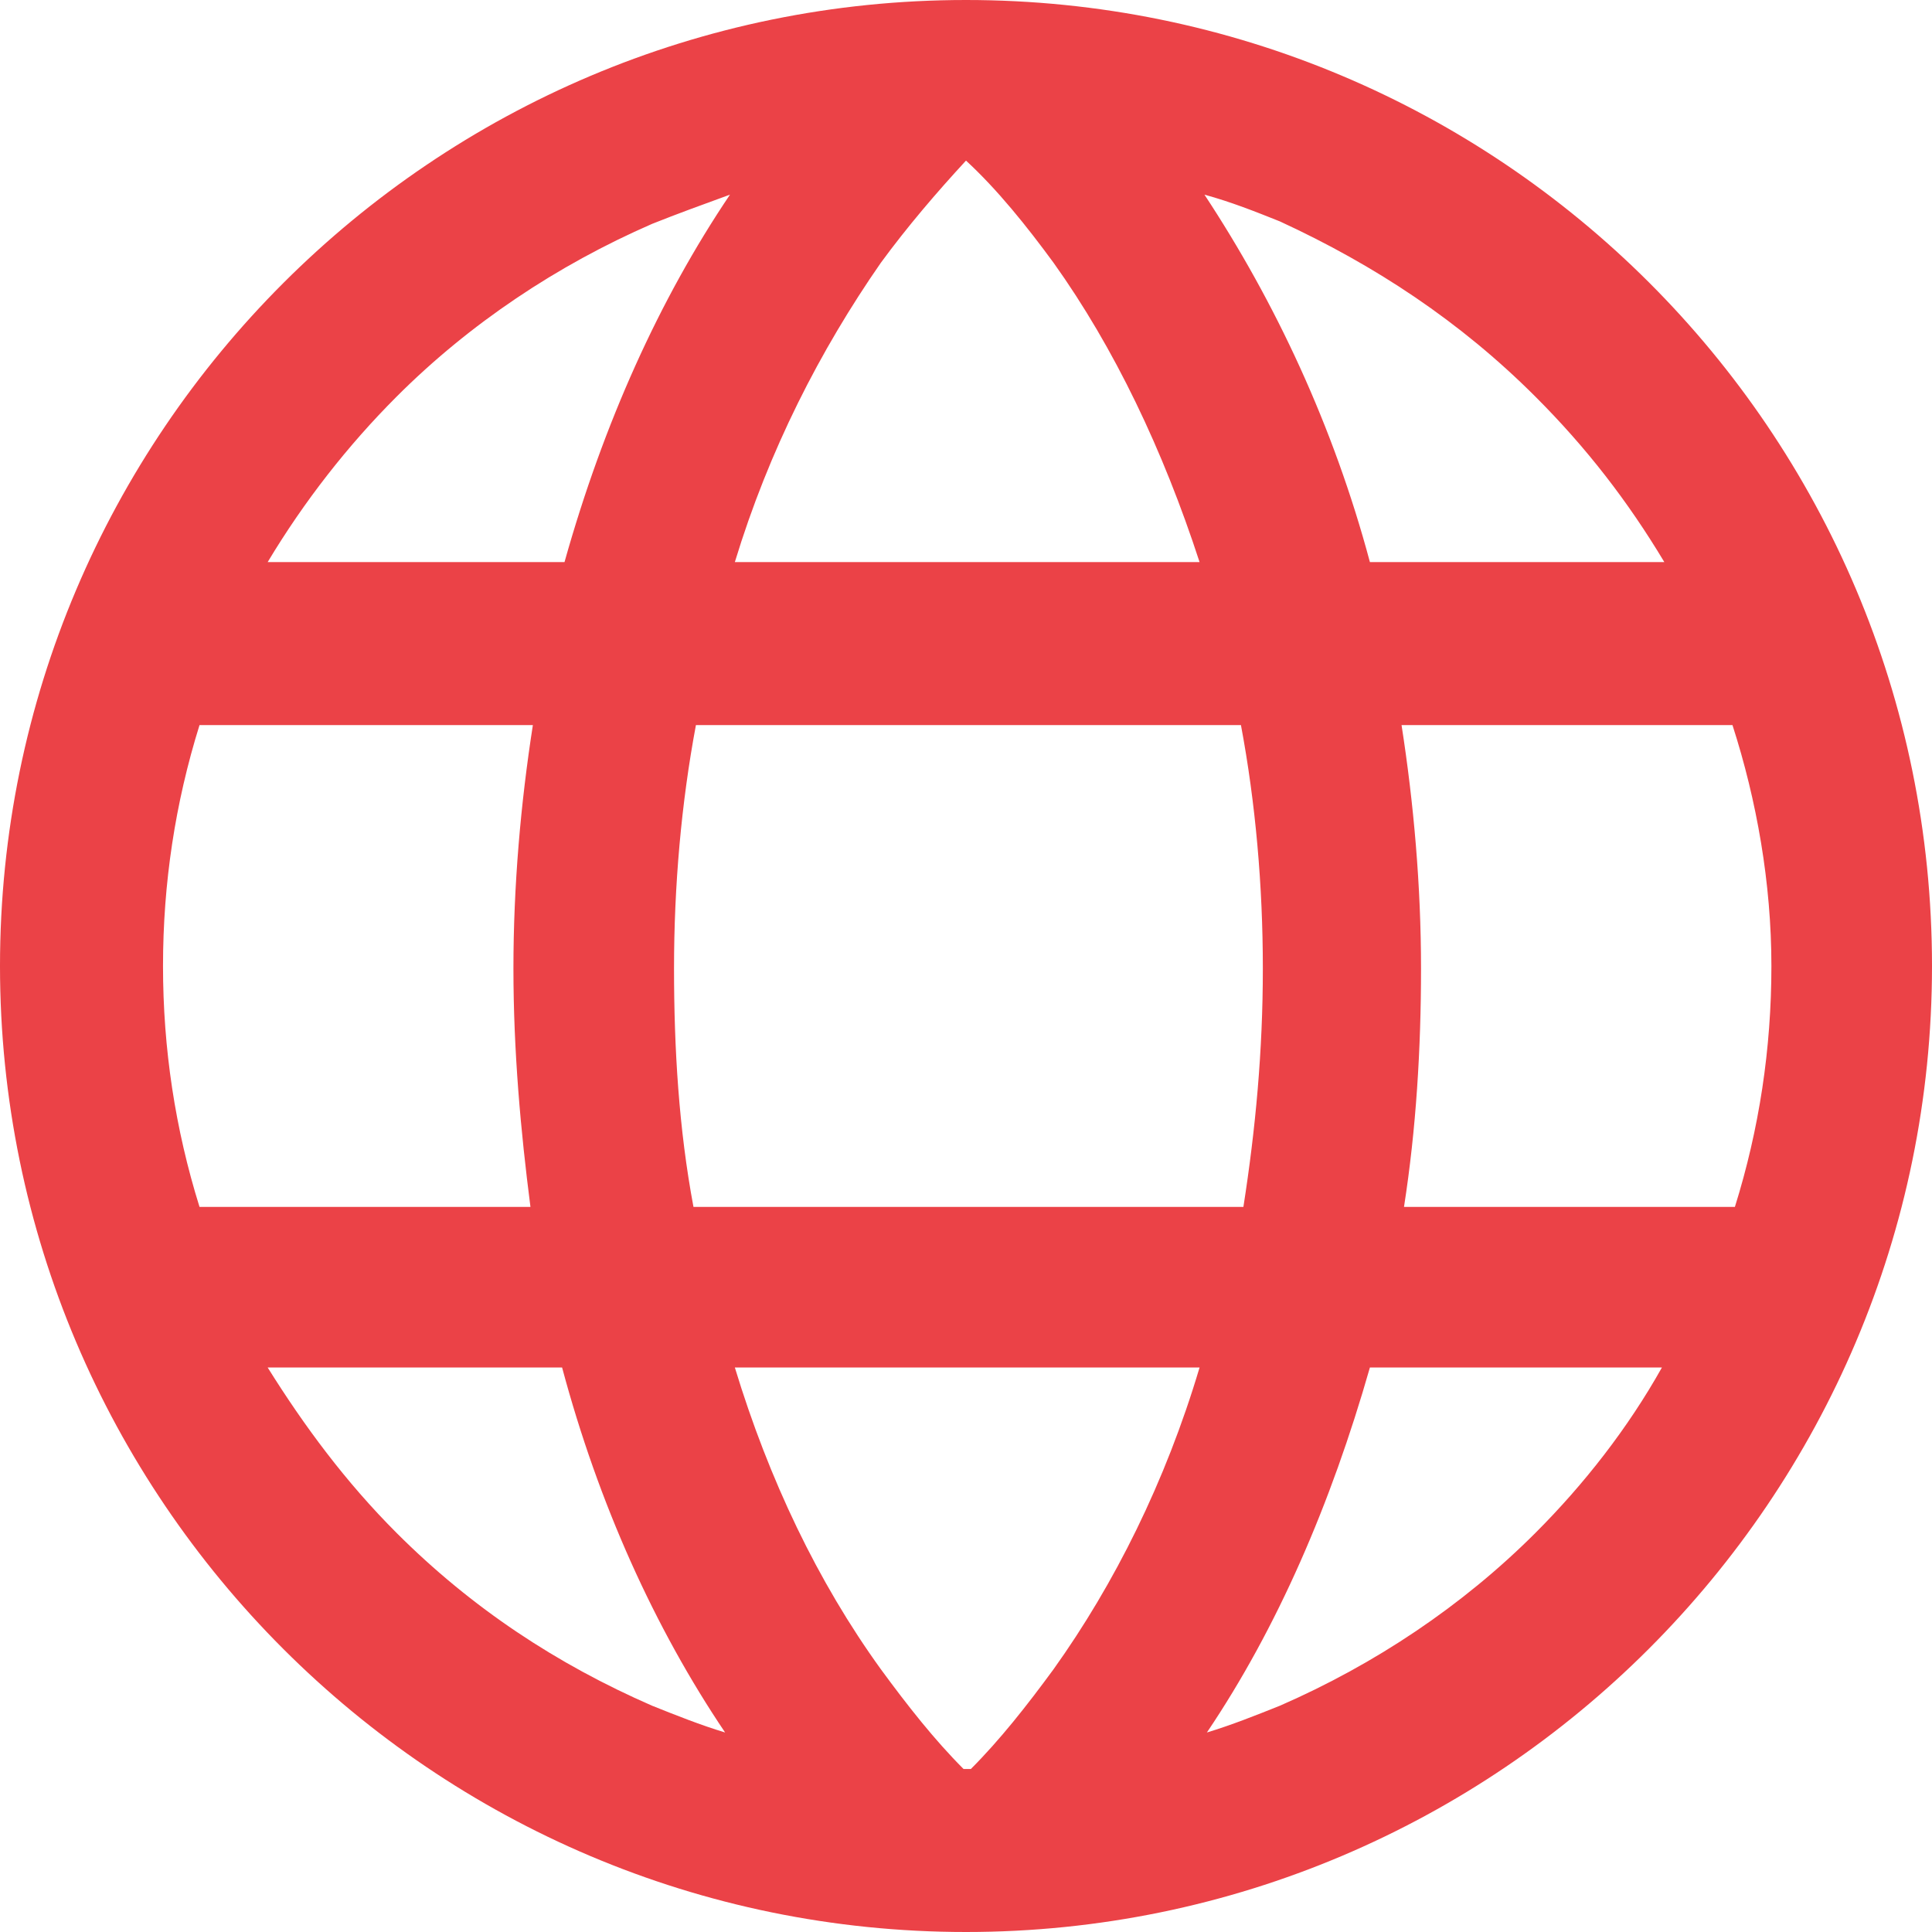 <?xml version="1.0" encoding="UTF-8"?> <svg xmlns="http://www.w3.org/2000/svg" width="48" height="48" viewBox="0 0 48 48" fill="none"><g clip-path="url(#clip0_2264_56)"><path d="M38.146 38.086C36.333 39.899 34.156 41.35 31.799 42.378C31.194 42.62 30.589 42.861 29.985 43.043C31.738 40.443 33.068 37.36 34.035 33.975H41.29C40.443 35.486 39.355 36.877 38.146 38.086ZM9.854 38.086C8.584 36.816 7.557 35.426 6.65 33.975H13.965C14.871 37.36 16.262 40.443 18.015 43.043C17.411 42.861 16.806 42.62 16.201 42.378C13.844 41.35 11.728 39.96 9.854 38.086ZM9.854 9.854C11.668 8.04 13.844 6.589 16.201 5.562C16.806 5.32 17.471 5.078 18.136 4.836C16.383 7.436 14.992 10.519 14.025 13.965H6.65C7.557 12.453 8.645 11.063 9.854 9.854ZM38.146 9.854C39.416 11.123 40.443 12.453 41.35 13.965H34.035C33.129 10.579 31.678 7.496 29.924 4.836C30.589 5.018 31.194 5.259 31.799 5.501C34.156 6.589 36.272 7.98 38.146 9.854ZM24 3.99C24.786 4.715 25.511 5.622 26.176 6.529C27.688 8.645 28.897 11.184 29.803 13.965H18.257C19.103 11.184 20.373 8.705 21.884 6.529C22.549 5.622 23.275 4.776 24 3.99ZM4.957 29.985C4.353 28.05 4.05 26.055 4.05 24C4.05 21.945 4.353 19.95 4.957 18.015H13.239C12.937 19.95 12.756 22.005 12.756 24.061C12.756 26.116 12.937 28.111 13.179 29.985H4.957ZM17.229 29.985C16.866 28.05 16.746 26.055 16.746 24.061C16.746 22.005 16.927 19.95 17.29 18.015H30.831C31.194 19.95 31.375 22.005 31.375 24.061C31.375 26.116 31.194 28.05 30.892 29.985H17.229ZM24.121 43.95C24.061 43.95 24.06 43.95 24 43.95H23.939C23.214 43.224 22.549 42.378 21.884 41.471C20.312 39.295 19.103 36.756 18.257 33.975H29.803C28.957 36.816 27.688 39.355 26.176 41.471C25.511 42.378 24.846 43.224 24.121 43.95ZM44.01 24C44.01 26.055 43.708 28.05 43.103 29.985H34.882C35.184 28.05 35.305 26.055 35.305 24.061C35.305 22.005 35.123 19.95 34.821 18.015H43.043C43.647 19.889 44.01 21.945 44.01 24ZM24 0C10.761 0 0 10.761 0 24C0 37.239 10.761 48 24 48C37.239 48 48 37.239 48 24C48 10.7 37.239 0 24 0Z" fill="#EB4247"></path></g><defs><clipPath id="clip0_2264_56"><rect width="48" height="48" fill="white"></rect></clipPath></defs></svg> 